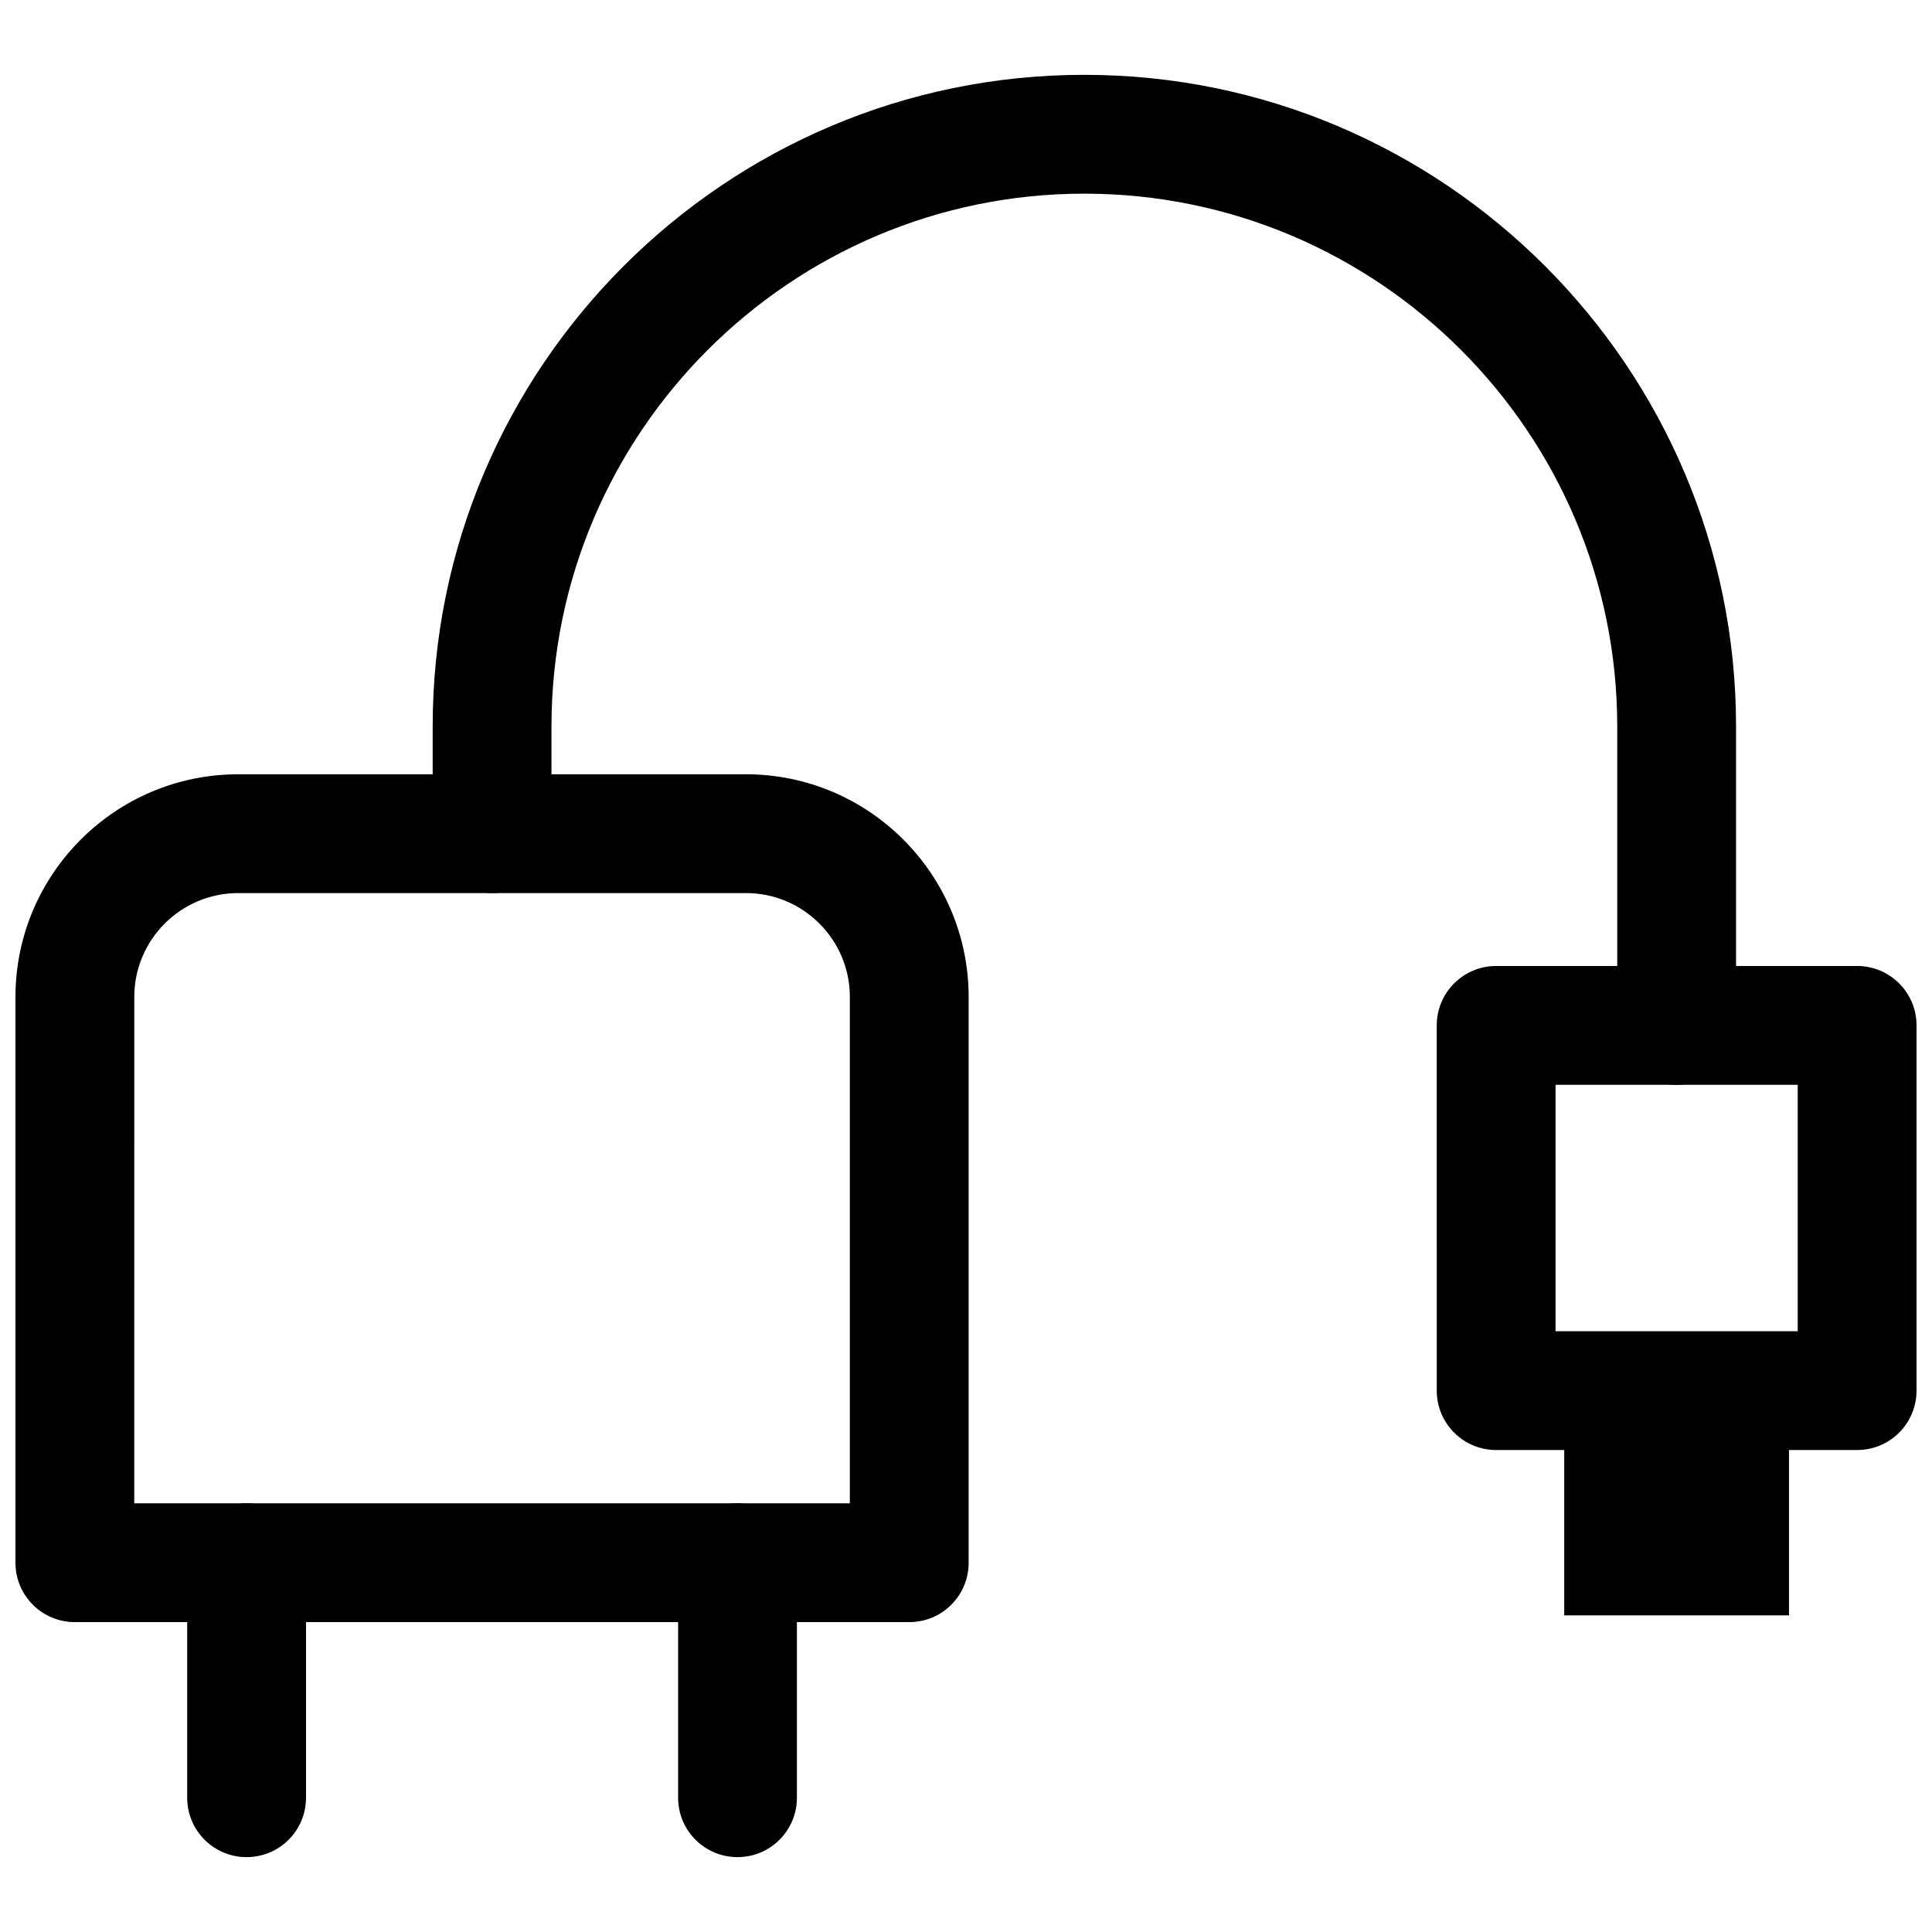 <?xml version="1.0" encoding="UTF-8"?>
<!-- Uploaded to: SVG Repo, www.svgrepo.com, Generator: SVG Repo Mixer Tools -->
<svg width="800px" height="800px" version="1.1" viewBox="144 144 512 512" xmlns="http://www.w3.org/2000/svg">
 <defs>
  <clipPath id="b">
   <path d="m148.09 349h252.91v225h-252.91z"/>
  </clipPath>
  <clipPath id="a">
   <path d="m524 400h127.9v129h-127.9z"/>
  </clipPath>
 </defs>
 <g clip-path="url(#b)">
  <path d="m384.96 573.88h-221.12c-8.703 0-15.742-7.043-15.742-15.742v-149.93c0-32.543 26.477-59.016 59.023-59.016h134.56c32.551 0 59.023 26.477 59.023 59.016v149.93c0.004 8.699-7.039 15.742-15.742 15.742zm-205.38-31.488h189.64v-134.19c0-15.184-12.348-27.527-27.535-27.527h-134.56c-15.191 0-27.539 12.348-27.539 27.527z"/>
 </g>
 <path d="m209.35 636.16c-8.703 0-15.742-7.043-15.742-15.742v-62.285c0-8.703 7.043-15.742 15.742-15.742 8.703 0 15.742 7.043 15.742 15.742l0.004 62.281c0 8.703-7.043 15.746-15.746 15.746z"/>
 <path d="m339.45 636.16c-8.703 0-15.742-7.043-15.742-15.742v-62.285c0-8.703 7.043-15.742 15.742-15.742 8.703 0 15.742 7.043 15.742 15.742v62.281c0 8.703-7.043 15.746-15.742 15.746z"/>
 <g clip-path="url(#a)">
  <path d="m636.16 528.27h-95.664c-8.703 0-15.742-7.043-15.742-15.742l-0.004-96.789c0-8.695 7.043-15.742 15.742-15.742h95.668c8.703 0 15.742 7.051 15.742 15.742v96.785c0 8.703-7.039 15.746-15.742 15.746zm-79.922-31.488h64.176v-65.297h-64.176z"/>
 </g>
 <path d="m558.54 512.53h59.562v59.562h-59.562z"/>
 <path d="m588.33 431.49c-8.703 0-15.742-7.043-15.742-15.742v-79.195c-0.004-77.871-63.348-141.23-141.22-141.23s-141.22 63.352-141.22 141.22v28.383c0 8.695-7.043 15.742-15.742 15.742-8.703 0-15.742-7.051-15.742-15.742v-28.383c-0.004-95.23 77.469-172.71 172.7-172.71s172.71 77.477 172.71 172.71v79.199c0 8.703-7.039 15.746-15.742 15.746z"/>
</svg>